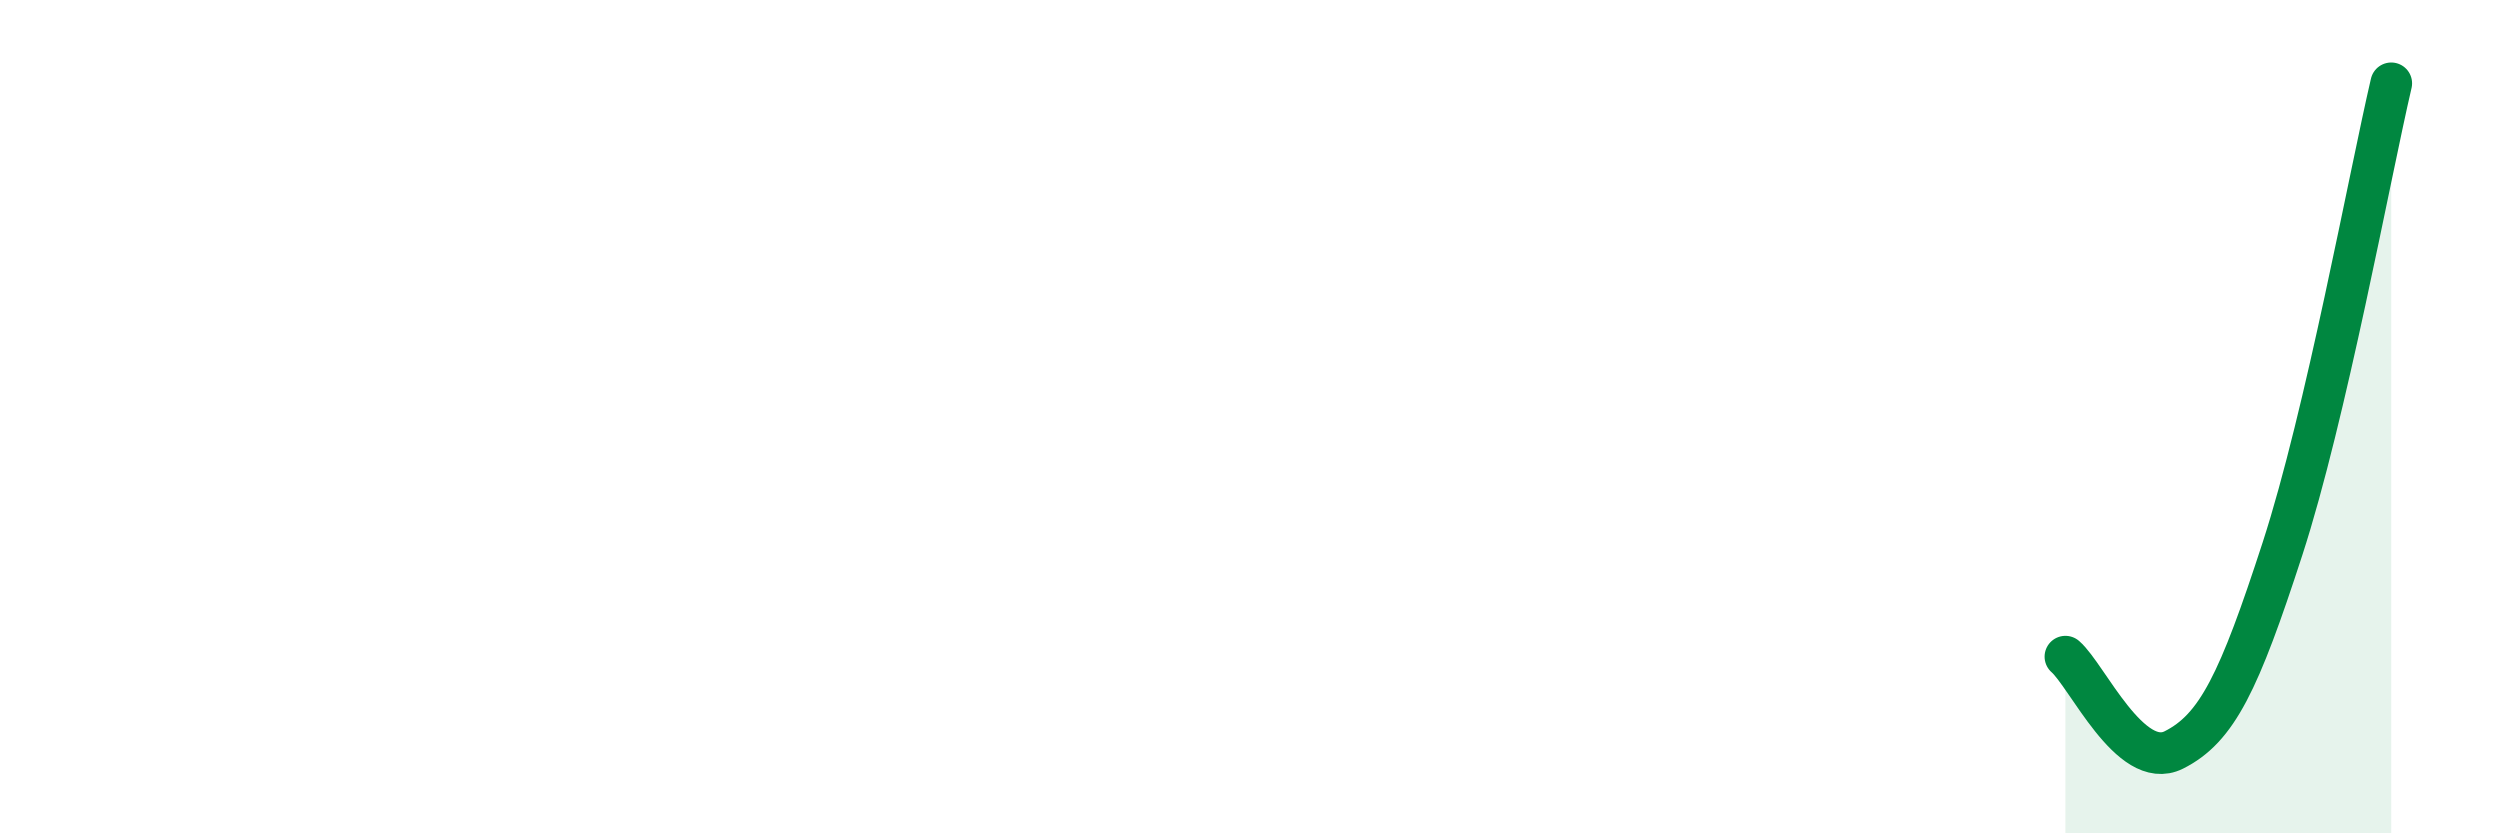 
    <svg width="60" height="20" viewBox="0 0 60 20" xmlns="http://www.w3.org/2000/svg">
      <path
        d="M 49.57,15.76 C 50.09,16.21 51.13,18.52 52.17,18 C 53.21,17.48 53.74,16.37 54.78,13.17 C 55.82,9.97 56.87,4.23 57.39,2L57.39 20L49.57 20Z"
        fill="#008740"
        opacity="0.1"
        stroke-linecap="round"
        stroke-linejoin="round"
      />
      <path
        d="M 49.57,15.76 C 50.09,16.21 51.13,18.52 52.17,18 C 53.21,17.48 53.74,16.37 54.78,13.17 C 55.82,9.97 56.87,4.23 57.39,2"
        stroke="#008740"
        stroke-width="1"
        fill="none"
        stroke-linecap="round"
        stroke-linejoin="round"
      />
    </svg>
  
